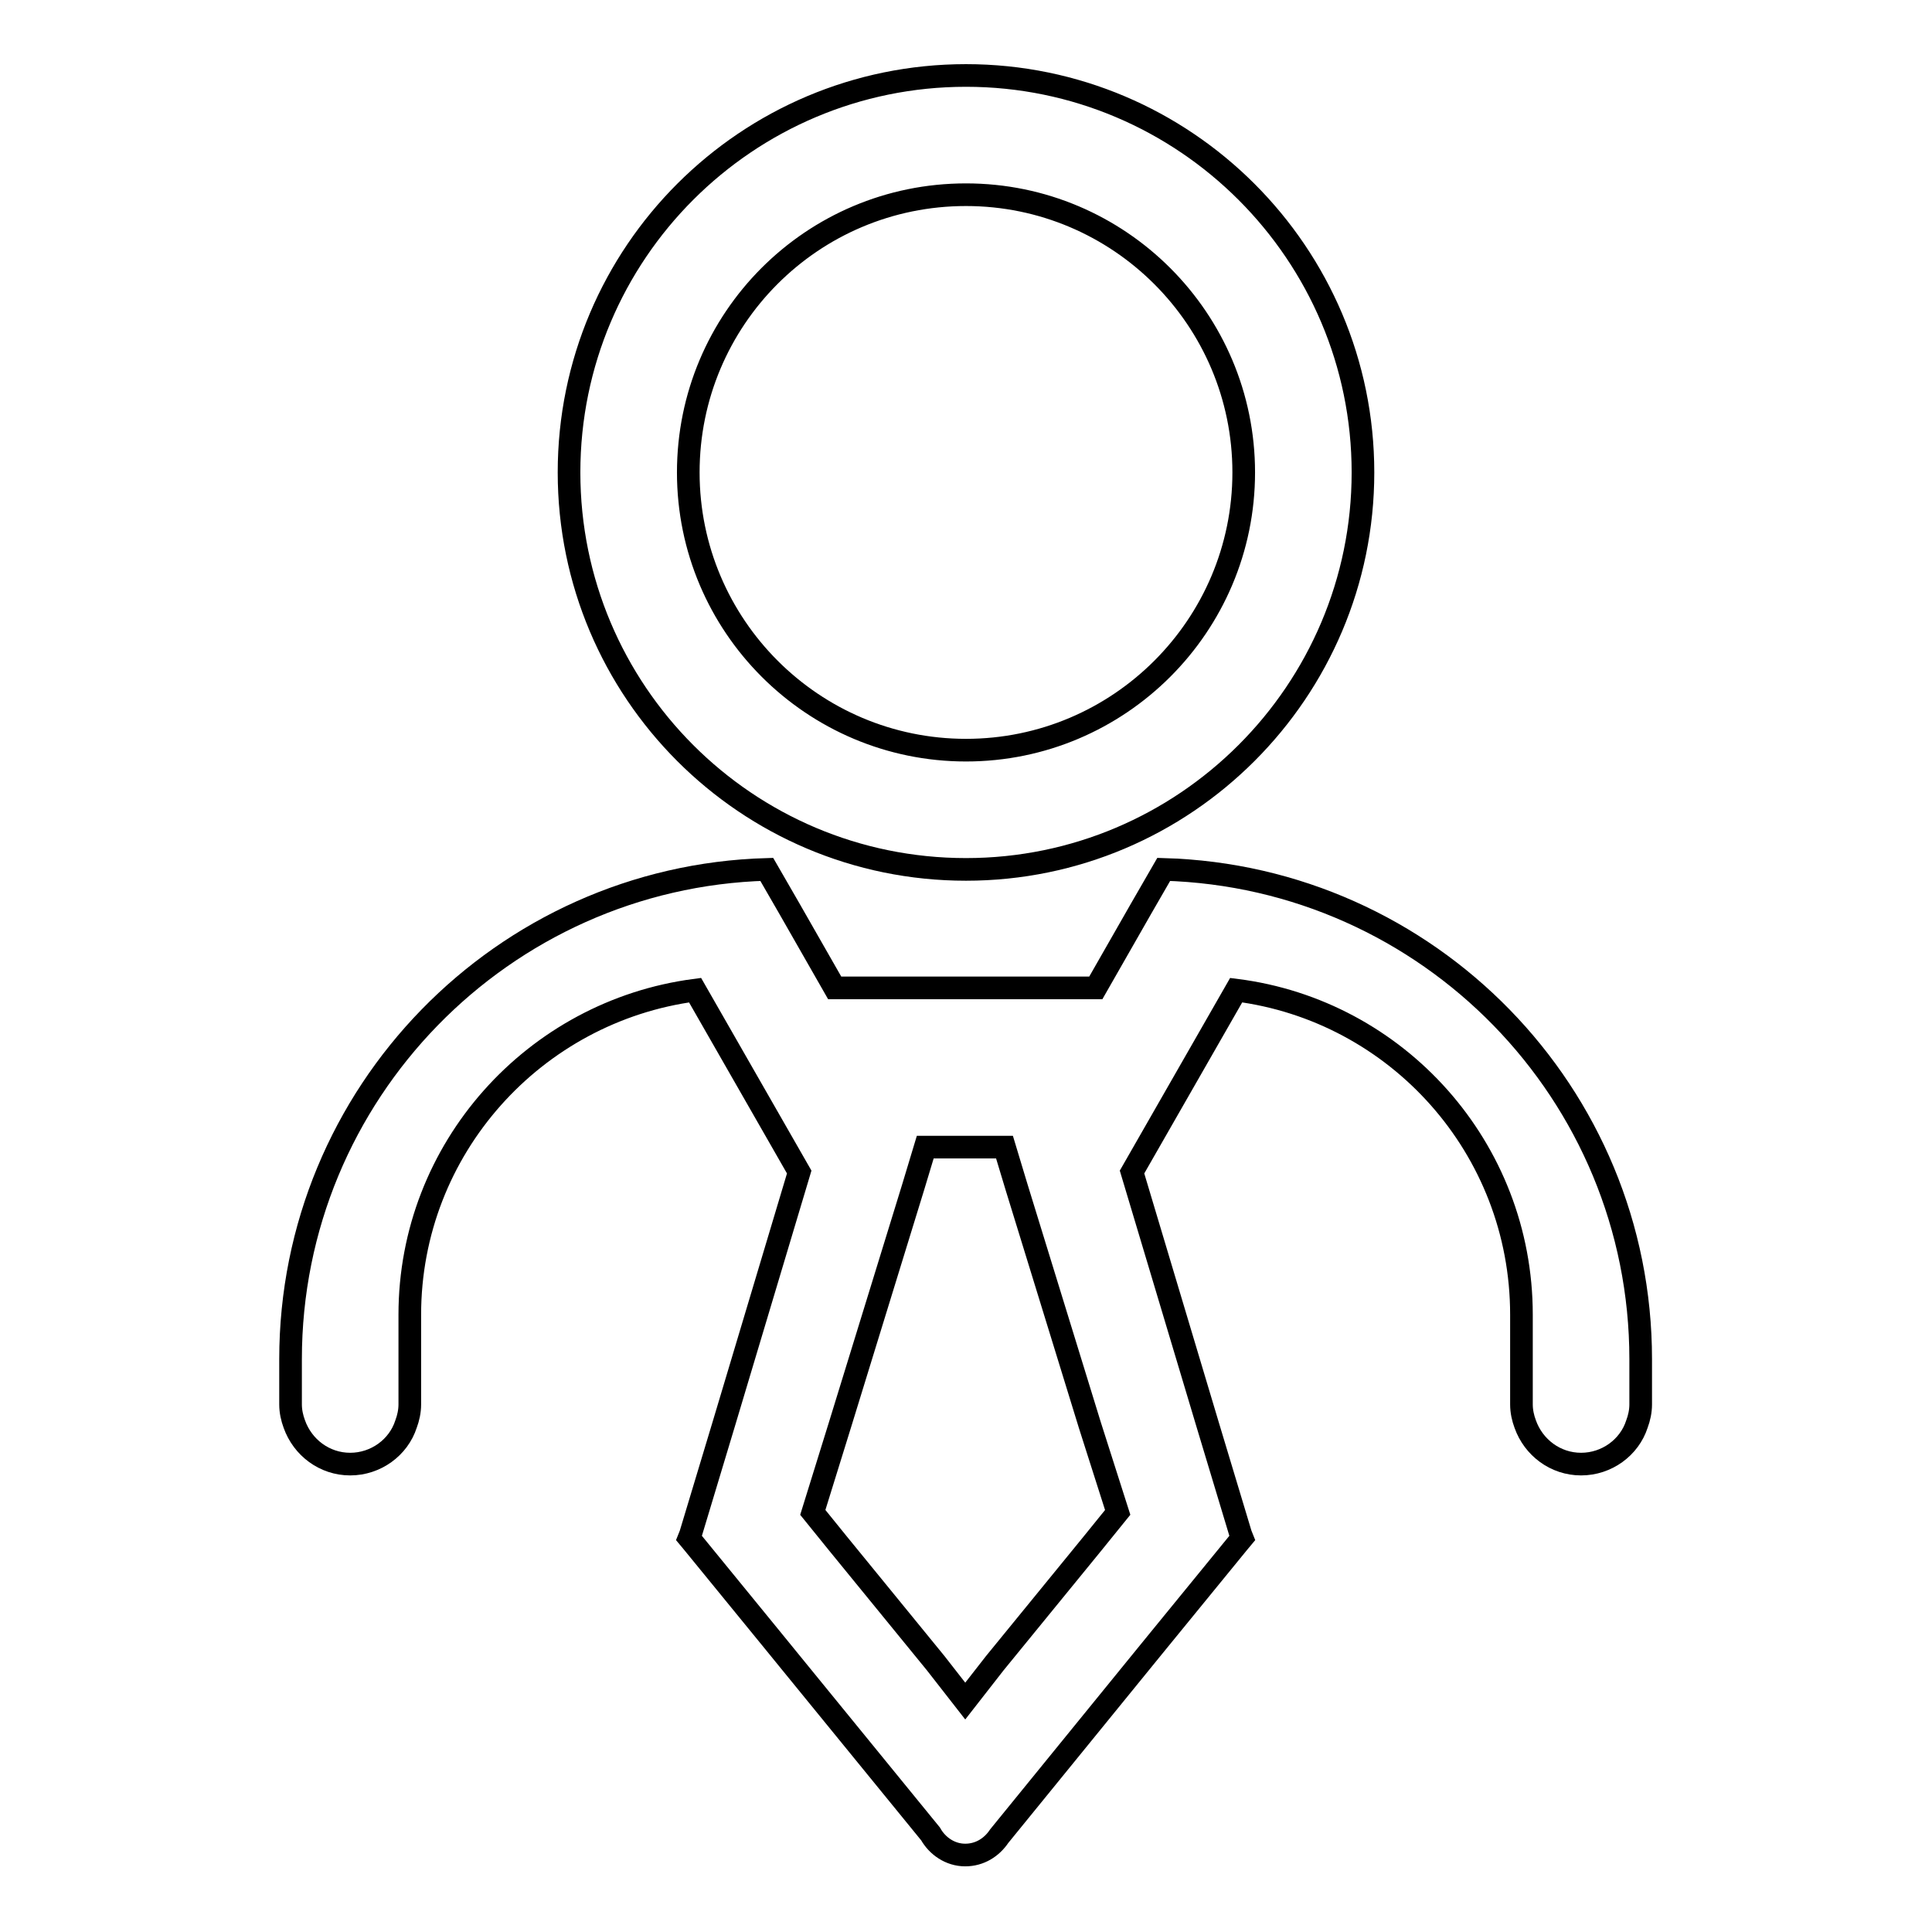 <?xml version="1.0" encoding="utf-8"?>
<!-- Svg Vector Icons : http://www.onlinewebfonts.com/icon -->
<!DOCTYPE svg PUBLIC "-//W3C//DTD SVG 1.1//EN" "http://www.w3.org/Graphics/SVG/1.1/DTD/svg11.dtd">
<svg version="1.1" xmlns="http://www.w3.org/2000/svg" xmlns:xlink="http://www.w3.org/1999/xlink" x="0px" y="0px" viewBox="0 0 256 256" enable-background="new 0 0 256 256" xml:space="preserve">
<g><g><path stroke-width="3" fill-opacity="0" stroke="#000000"  d="M128,115.2c29,0,52.6-23.6,52.6-52.6c0-29-23.6-52.6-52.6-52.6c-29,0-52.6,23.5-52.6,52.6C75.4,91.6,98.9,115.2,128,115.2z M128,25.8c20.3,0,36.8,16.5,36.8,36.8c0,20.3-16.5,36.8-36.8,36.8c-20.3,0-36.8-16.5-36.8-36.8C91.2,42.3,107.6,25.8,128,25.8z"/><path stroke-width="3" fill-opacity="0" stroke="#000000"  d="M154.2,115.2l-3,5.2l-6,10.5h-34.6l-6-10.5l-3-5.2c-35,1-63.1,29.7-63.1,64.9v6c0,0.9,0.2,1.8,0.5,2.6c1.1,3.1,4,5.3,7.4,5.3s6.4-2.2,7.4-5.3c0.3-0.8,0.5-1.7,0.5-2.6v-11.9c0-22,16.5-40.2,37.8-43l13.8,24.1l-10,33.4l-4.4,14.6l-0.2,0.5l0.5,0.6l10.7,13.1l2.2,2.7l18.6,22.8c0.9,1.6,2.6,2.8,4.6,2.8c1.9,0,3.5-1,4.5-2.5l18.8-23.1l2.2-2.7l10.7-13.1l0.5-0.6l-0.2-0.5l-4.4-14.6l-10-33.4l13.8-24.1c21.3,2.7,37.8,20.9,37.8,43v11.9c0,0.9,0.2,1.8,0.5,2.6c1.1,3.1,4,5.3,7.4,5.3c3.4,0,6.4-2.2,7.4-5.3c0.3-0.8,0.5-1.7,0.5-2.6v-6C217.4,144.9,189.3,116.2,154.2,115.2z M148.1,200.4l-3.4,4.2l-12.9,15.8l-3.9,5l-3.9-5l-12.9-15.8l-3.4-4.2l3.6-11.6l9.7-31.5l1.6-5.3h10.5l1.6,5.3l9.7,31.5L148.1,200.4z"/></g></g>
</svg>